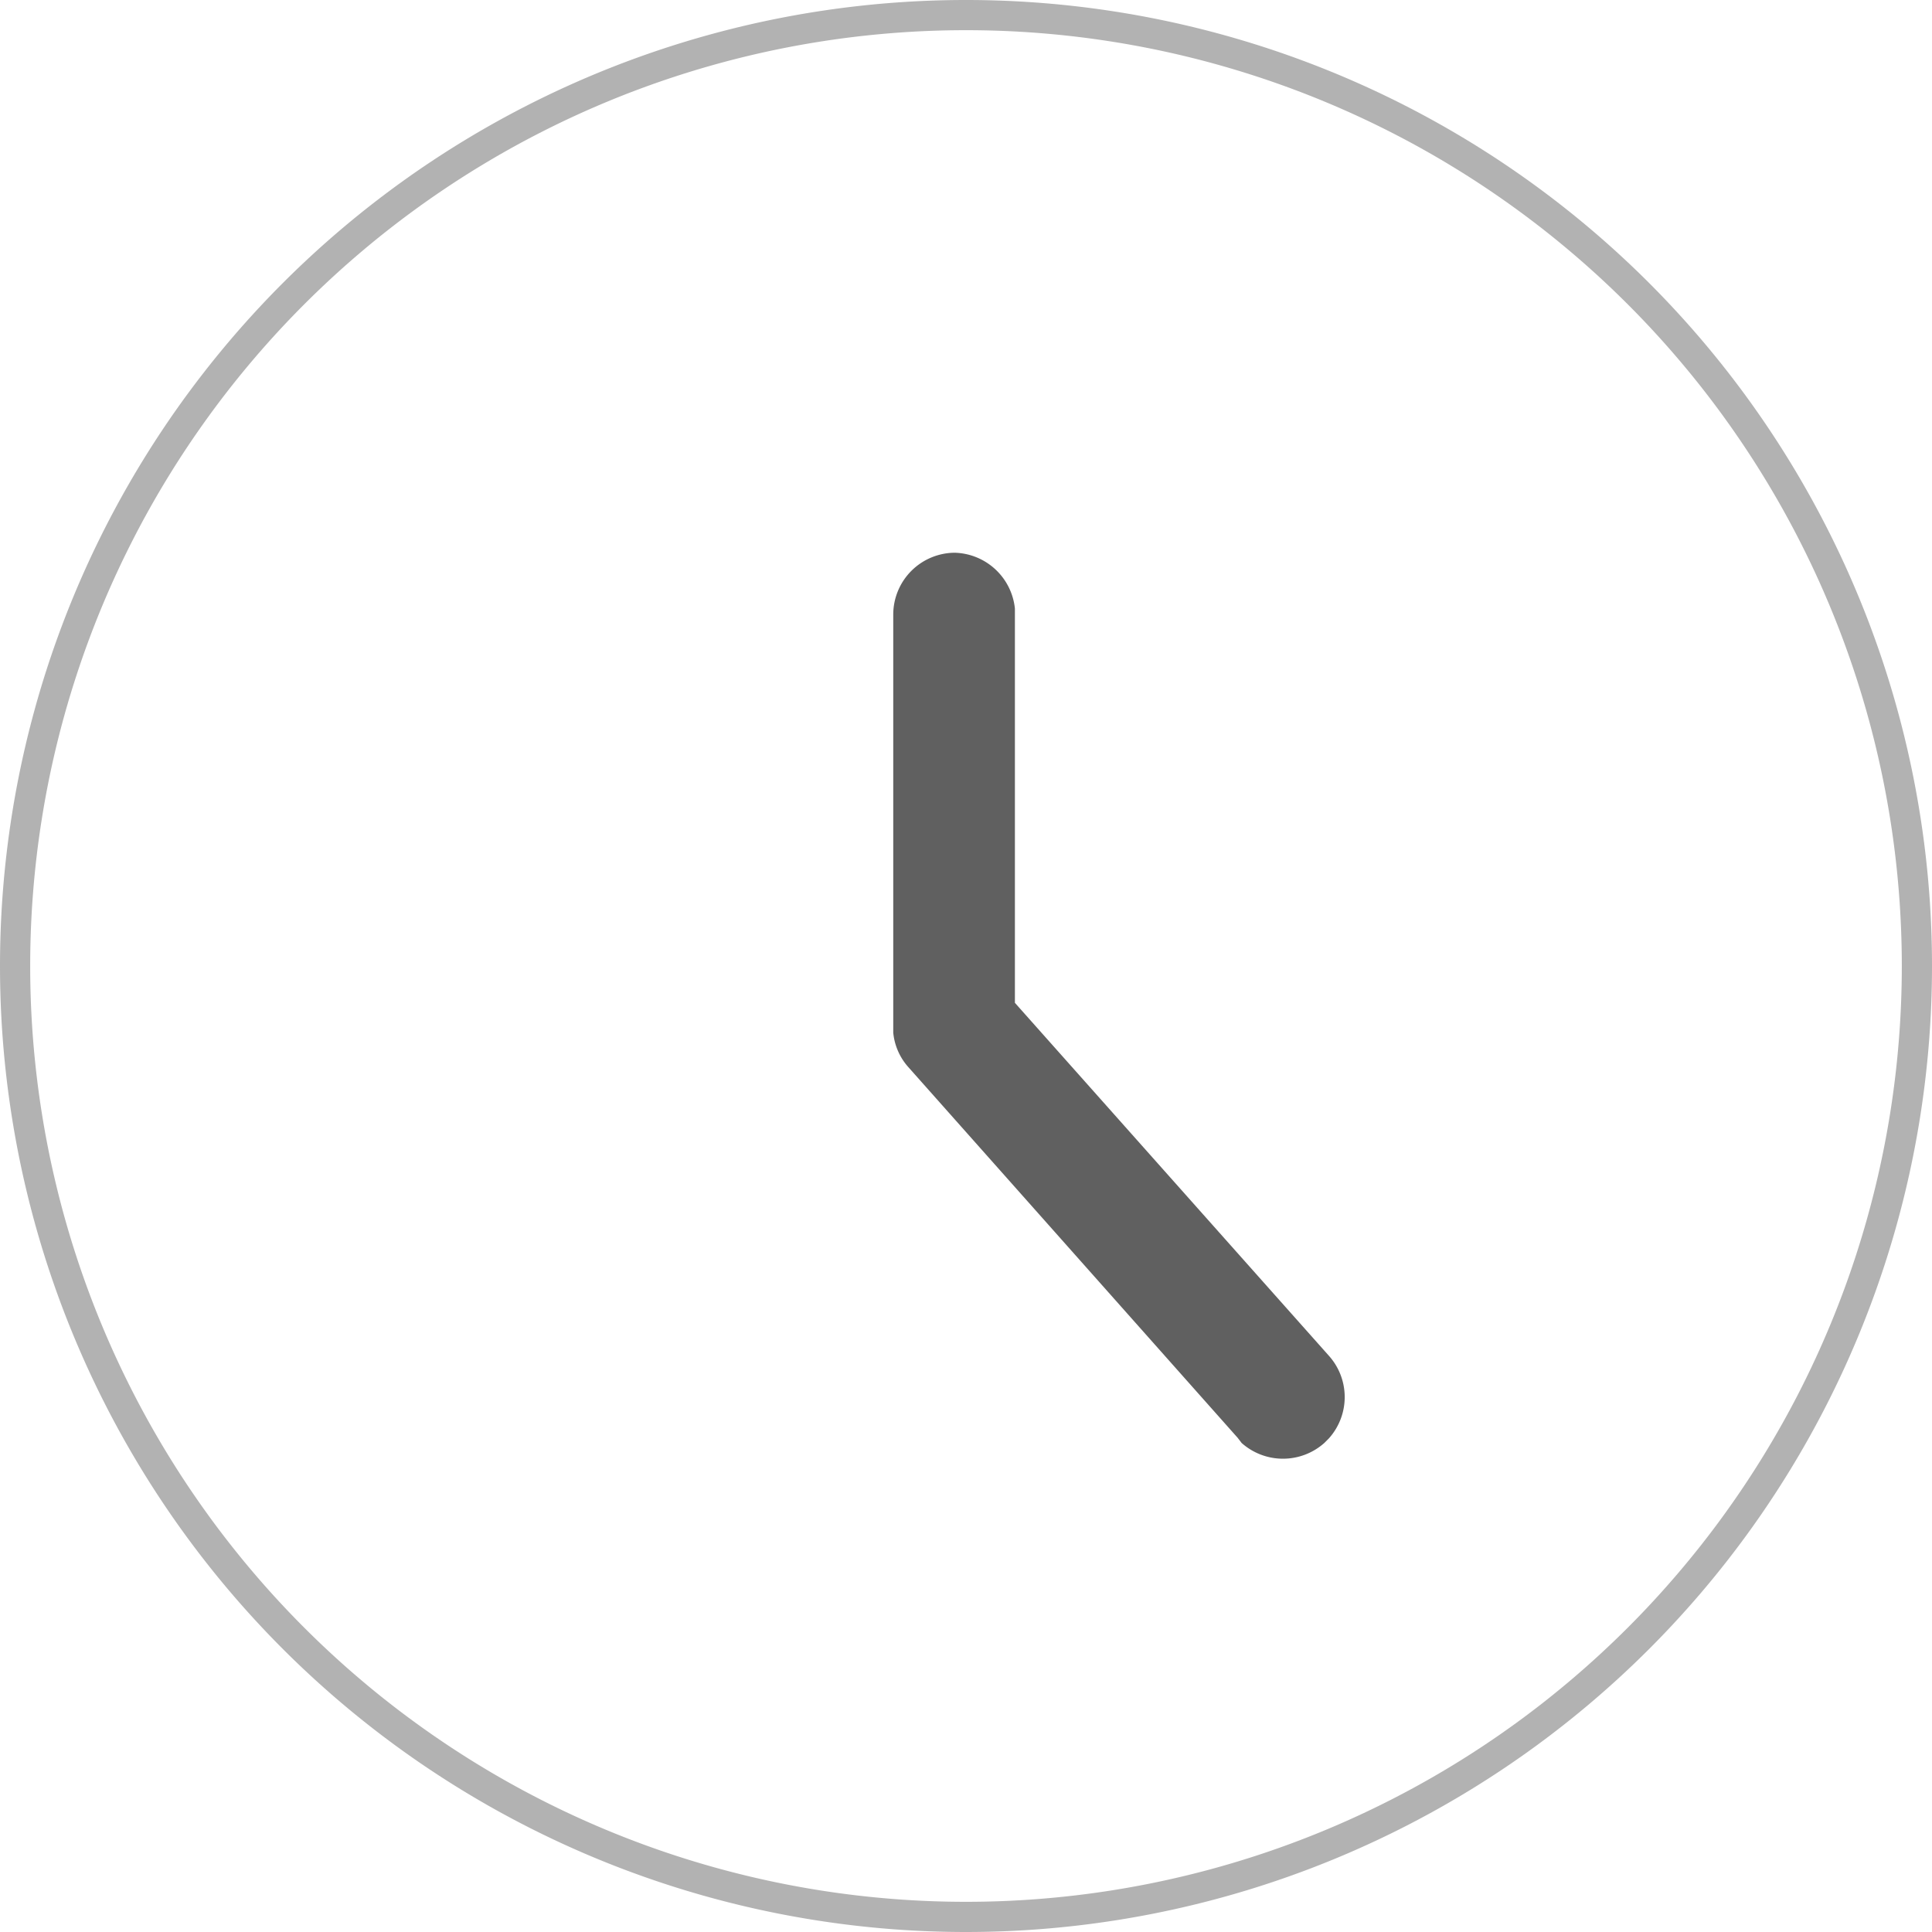 <svg id="图层_1" data-name="图层 1" xmlns="http://www.w3.org/2000/svg" xmlns:xlink="http://www.w3.org/1999/xlink" viewBox="0 0 64 64"><defs><style>.cls-1{fill:none;}.cls-2{clip-path:url(#clip-path);}.cls-3{fill:#b2b2b2;}.cls-4{fill:#606060;}</style><clipPath id="clip-path" transform="translate(0 0)"><rect class="cls-1" width="64" height="64"/></clipPath></defs><title>conico02</title><g class="cls-2"><path class="cls-3" d="M32,1a31,31,0,1,1,0,62A31,31,0,0,1,32,1m0-1A32,32,0,0,0,0,32H0a32,32,0,0,0,64,0h0A32,32,0,0,0,32,0" transform="translate(0 0)"/><path class="cls-4" d="M31.62,18.31a2.06,2.06,0,0,1,2,1.85V33.22l10.4,11.69a2.05,2.05,0,0,1,0,2.74l-.15.15a2.06,2.06,0,0,1-2.74,0L41,47.63,30.09,35.35a2,2,0,0,1-.5-1.14l0-.21V20.36a2.05,2.05,0,0,1,2.05-2.05" transform="translate(0 0)"/></g></svg>